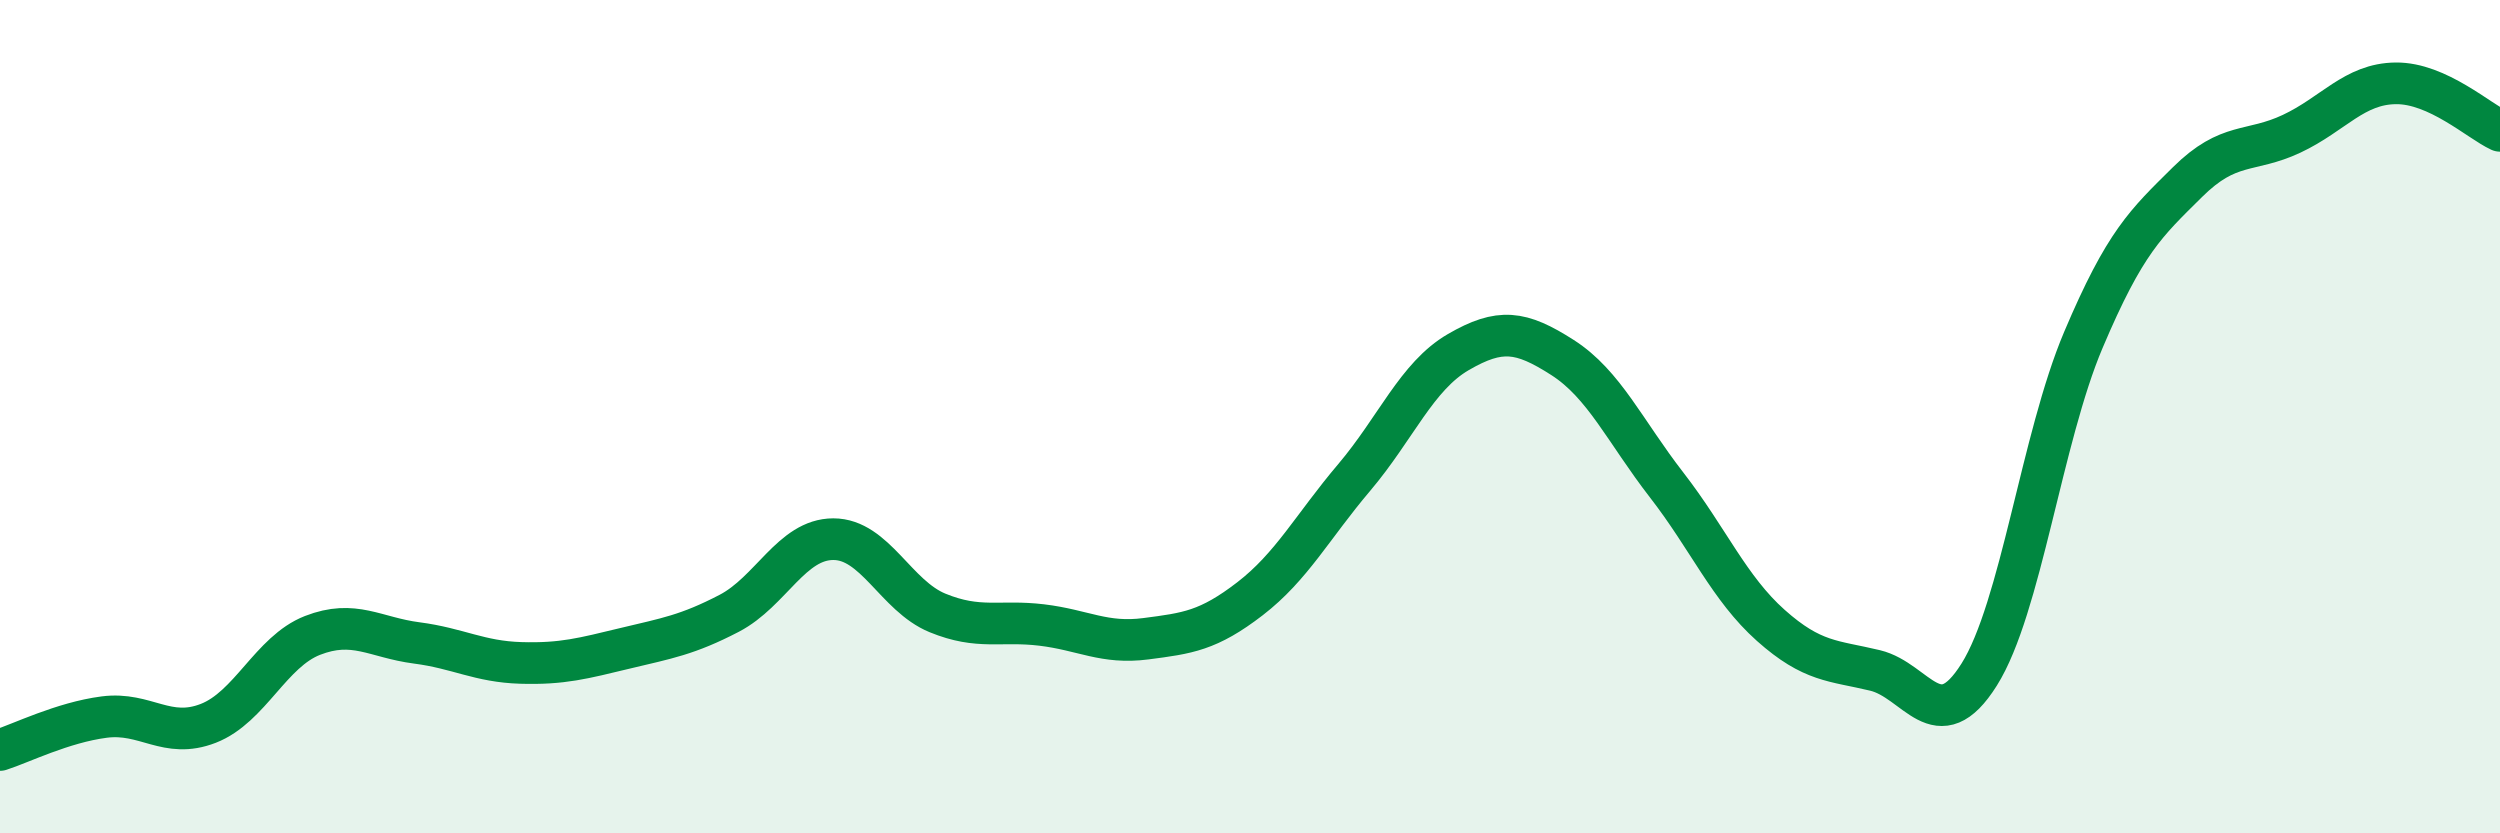 
    <svg width="60" height="20" viewBox="0 0 60 20" xmlns="http://www.w3.org/2000/svg">
      <path
        d="M 0,18 C 0.5,17.84 1.5,17.34 2.5,17.21 C 3.5,17.08 4,17.75 5,17.36 C 6,16.97 6.5,15.64 7.5,15.25 C 8.5,14.86 9,15.3 10,15.43 C 11,15.56 11.5,15.88 12.5,15.91 C 13.5,15.94 14,15.8 15,15.56 C 16,15.32 16.5,15.24 17.5,14.72 C 18.5,14.2 19,12.94 20,12.94 C 21,12.94 21.5,14.3 22.5,14.71 C 23.5,15.12 24,14.88 25,15 C 26,15.12 26.5,15.46 27.5,15.33 C 28.5,15.2 29,15.14 30,14.37 C 31,13.6 31.5,12.64 32.5,11.46 C 33.5,10.28 34,9.03 35,8.45 C 36,7.87 36.5,7.94 37.5,8.58 C 38.5,9.22 39,10.35 40,11.64 C 41,12.93 41.5,14.12 42.5,15.01 C 43.5,15.9 44,15.85 45,16.09 C 46,16.33 46.5,17.78 47.5,16.19 C 48.5,14.6 49,10.52 50,8.16 C 51,5.8 51.5,5.36 52.5,4.37 C 53.5,3.38 54,3.68 55,3.21 C 56,2.74 56.5,2.01 57.5,2 C 58.5,1.99 59.5,2.91 60,3.14L60 20L0 20Z"
        fill="#008740"
        opacity="0.1"
        stroke-linecap="round"
        stroke-linejoin="round"
      />
      <path
        d="M 0,18 C 0.5,17.84 1.5,17.34 2.5,17.21 C 3.5,17.08 4,17.75 5,17.36 C 6,16.97 6.5,15.64 7.5,15.25 C 8.5,14.86 9,15.3 10,15.43 C 11,15.56 11.5,15.88 12.5,15.91 C 13.5,15.94 14,15.8 15,15.56 C 16,15.32 16.5,15.24 17.5,14.72 C 18.5,14.2 19,12.94 20,12.94 C 21,12.94 21.5,14.3 22.5,14.71 C 23.5,15.12 24,14.88 25,15 C 26,15.12 26.5,15.46 27.5,15.33 C 28.5,15.2 29,15.14 30,14.37 C 31,13.6 31.5,12.64 32.5,11.46 C 33.5,10.28 34,9.03 35,8.45 C 36,7.87 36.5,7.94 37.5,8.58 C 38.5,9.22 39,10.35 40,11.64 C 41,12.93 41.5,14.12 42.5,15.01 C 43.5,15.9 44,15.85 45,16.09 C 46,16.33 46.5,17.78 47.5,16.19 C 48.5,14.6 49,10.52 50,8.16 C 51,5.8 51.5,5.36 52.5,4.37 C 53.5,3.38 54,3.68 55,3.21 C 56,2.74 56.5,2.01 57.5,2 C 58.5,1.99 59.5,2.91 60,3.14"
        stroke="#008740"
        stroke-width="1"
        fill="none"
        stroke-linecap="round"
        stroke-linejoin="round"
      />
    </svg>
  